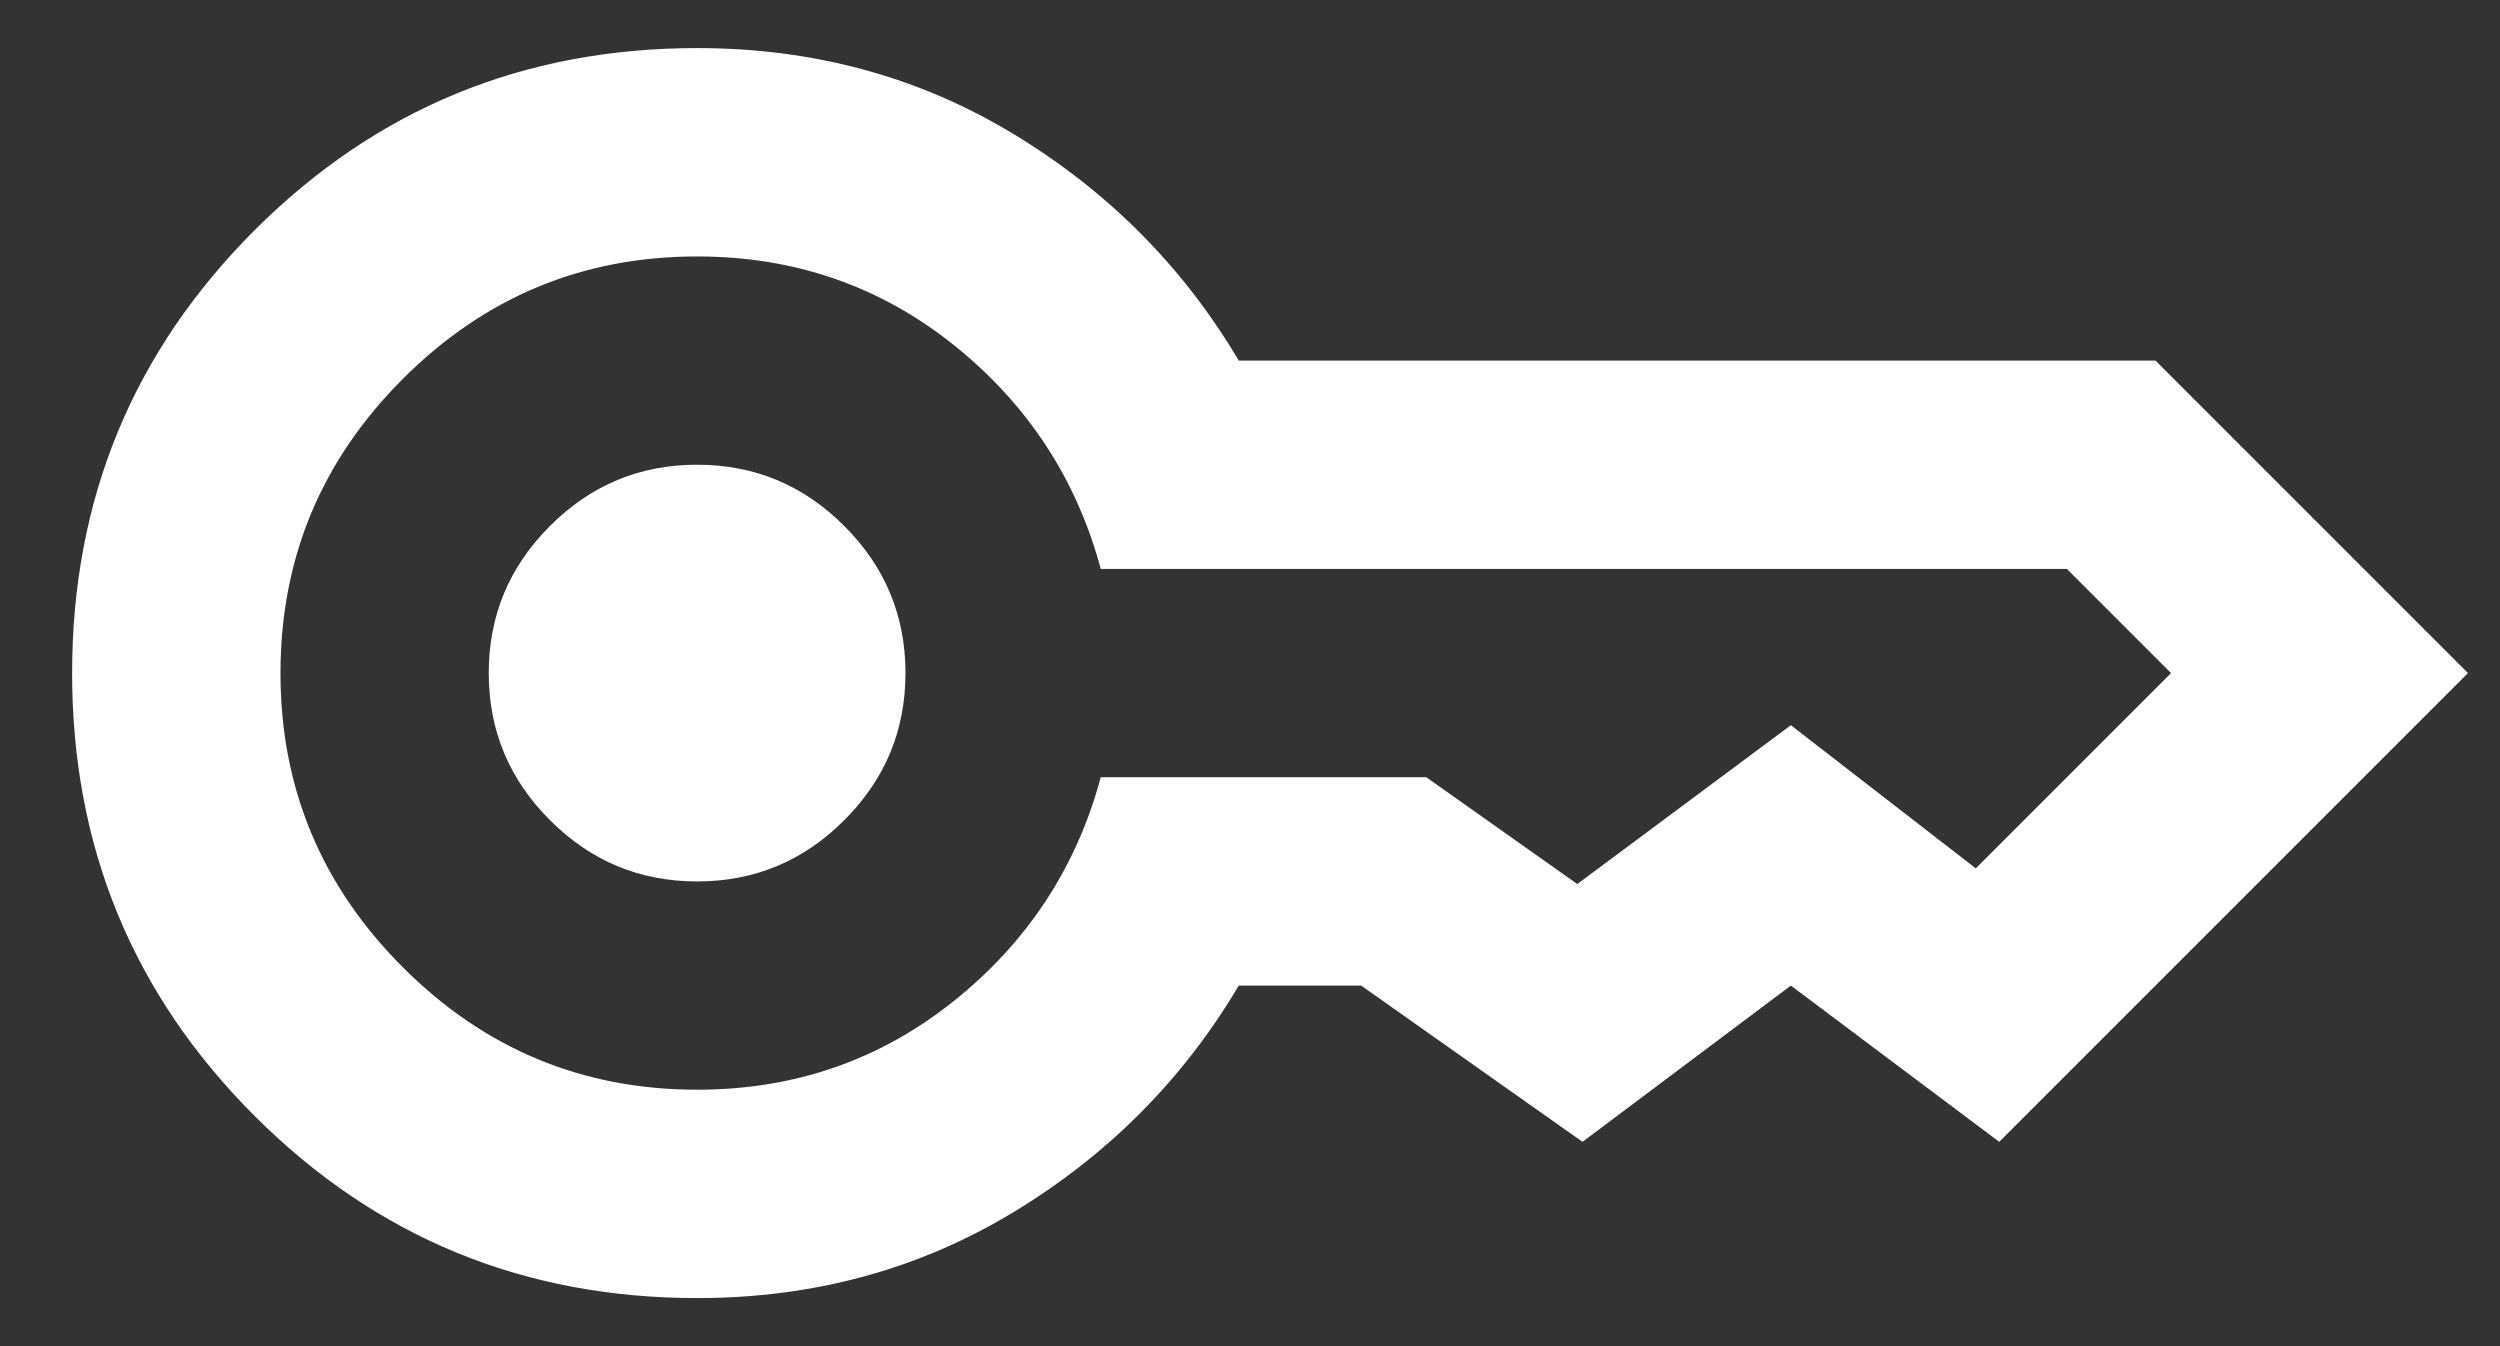 <svg width="26" height="14" viewBox="0 0 26 14" fill="none" xmlns="http://www.w3.org/2000/svg">
<rect x="0" y="0" width="26" height="14" fill="#333333" stroke="none"/>
<path d="M7.25 9.167C6.654 9.167 6.144 8.955 5.72 8.53C5.295 8.106 5.083 7.596 5.083 7C5.083 6.404 5.295 5.894 5.72 5.47C6.144 5.045 6.654 4.833 7.25 4.833C7.846 4.833 8.356 5.045 8.78 5.47C9.205 5.894 9.417 6.404 9.417 7C9.417 7.596 9.205 8.106 8.78 8.53C8.356 8.955 7.846 9.167 7.25 9.167ZM7.25 13.5C5.444 13.5 3.91 12.868 2.646 11.604C1.382 10.34 0.75 8.806 0.75 7C0.75 5.194 1.382 3.66 2.646 2.396C3.91 1.132 5.444 0.5 7.25 0.5C8.46 0.5 9.557 0.798 10.541 1.394C11.525 1.99 12.306 2.775 12.883 3.75H22.417L25.667 7L20.792 11.875L18.625 10.25L16.458 11.875L14.156 10.25H12.883C12.306 11.225 11.525 12.01 10.541 12.606C9.557 13.202 8.46 13.5 7.25 13.5ZM7.25 11.333C8.261 11.333 9.15 11.026 9.918 10.412C10.685 9.799 11.195 9.022 11.448 8.083H14.833L16.404 9.194L18.625 7.542L20.548 9.031L22.579 7L21.496 5.917H11.448C11.195 4.978 10.685 4.201 9.918 3.587C9.15 2.974 8.261 2.667 7.25 2.667C6.058 2.667 5.038 3.091 4.19 3.94C3.341 4.788 2.917 5.808 2.917 7C2.917 8.192 3.341 9.212 4.19 10.06C5.038 10.909 6.058 11.333 7.25 11.333Z" fill="white"/>
</svg>
